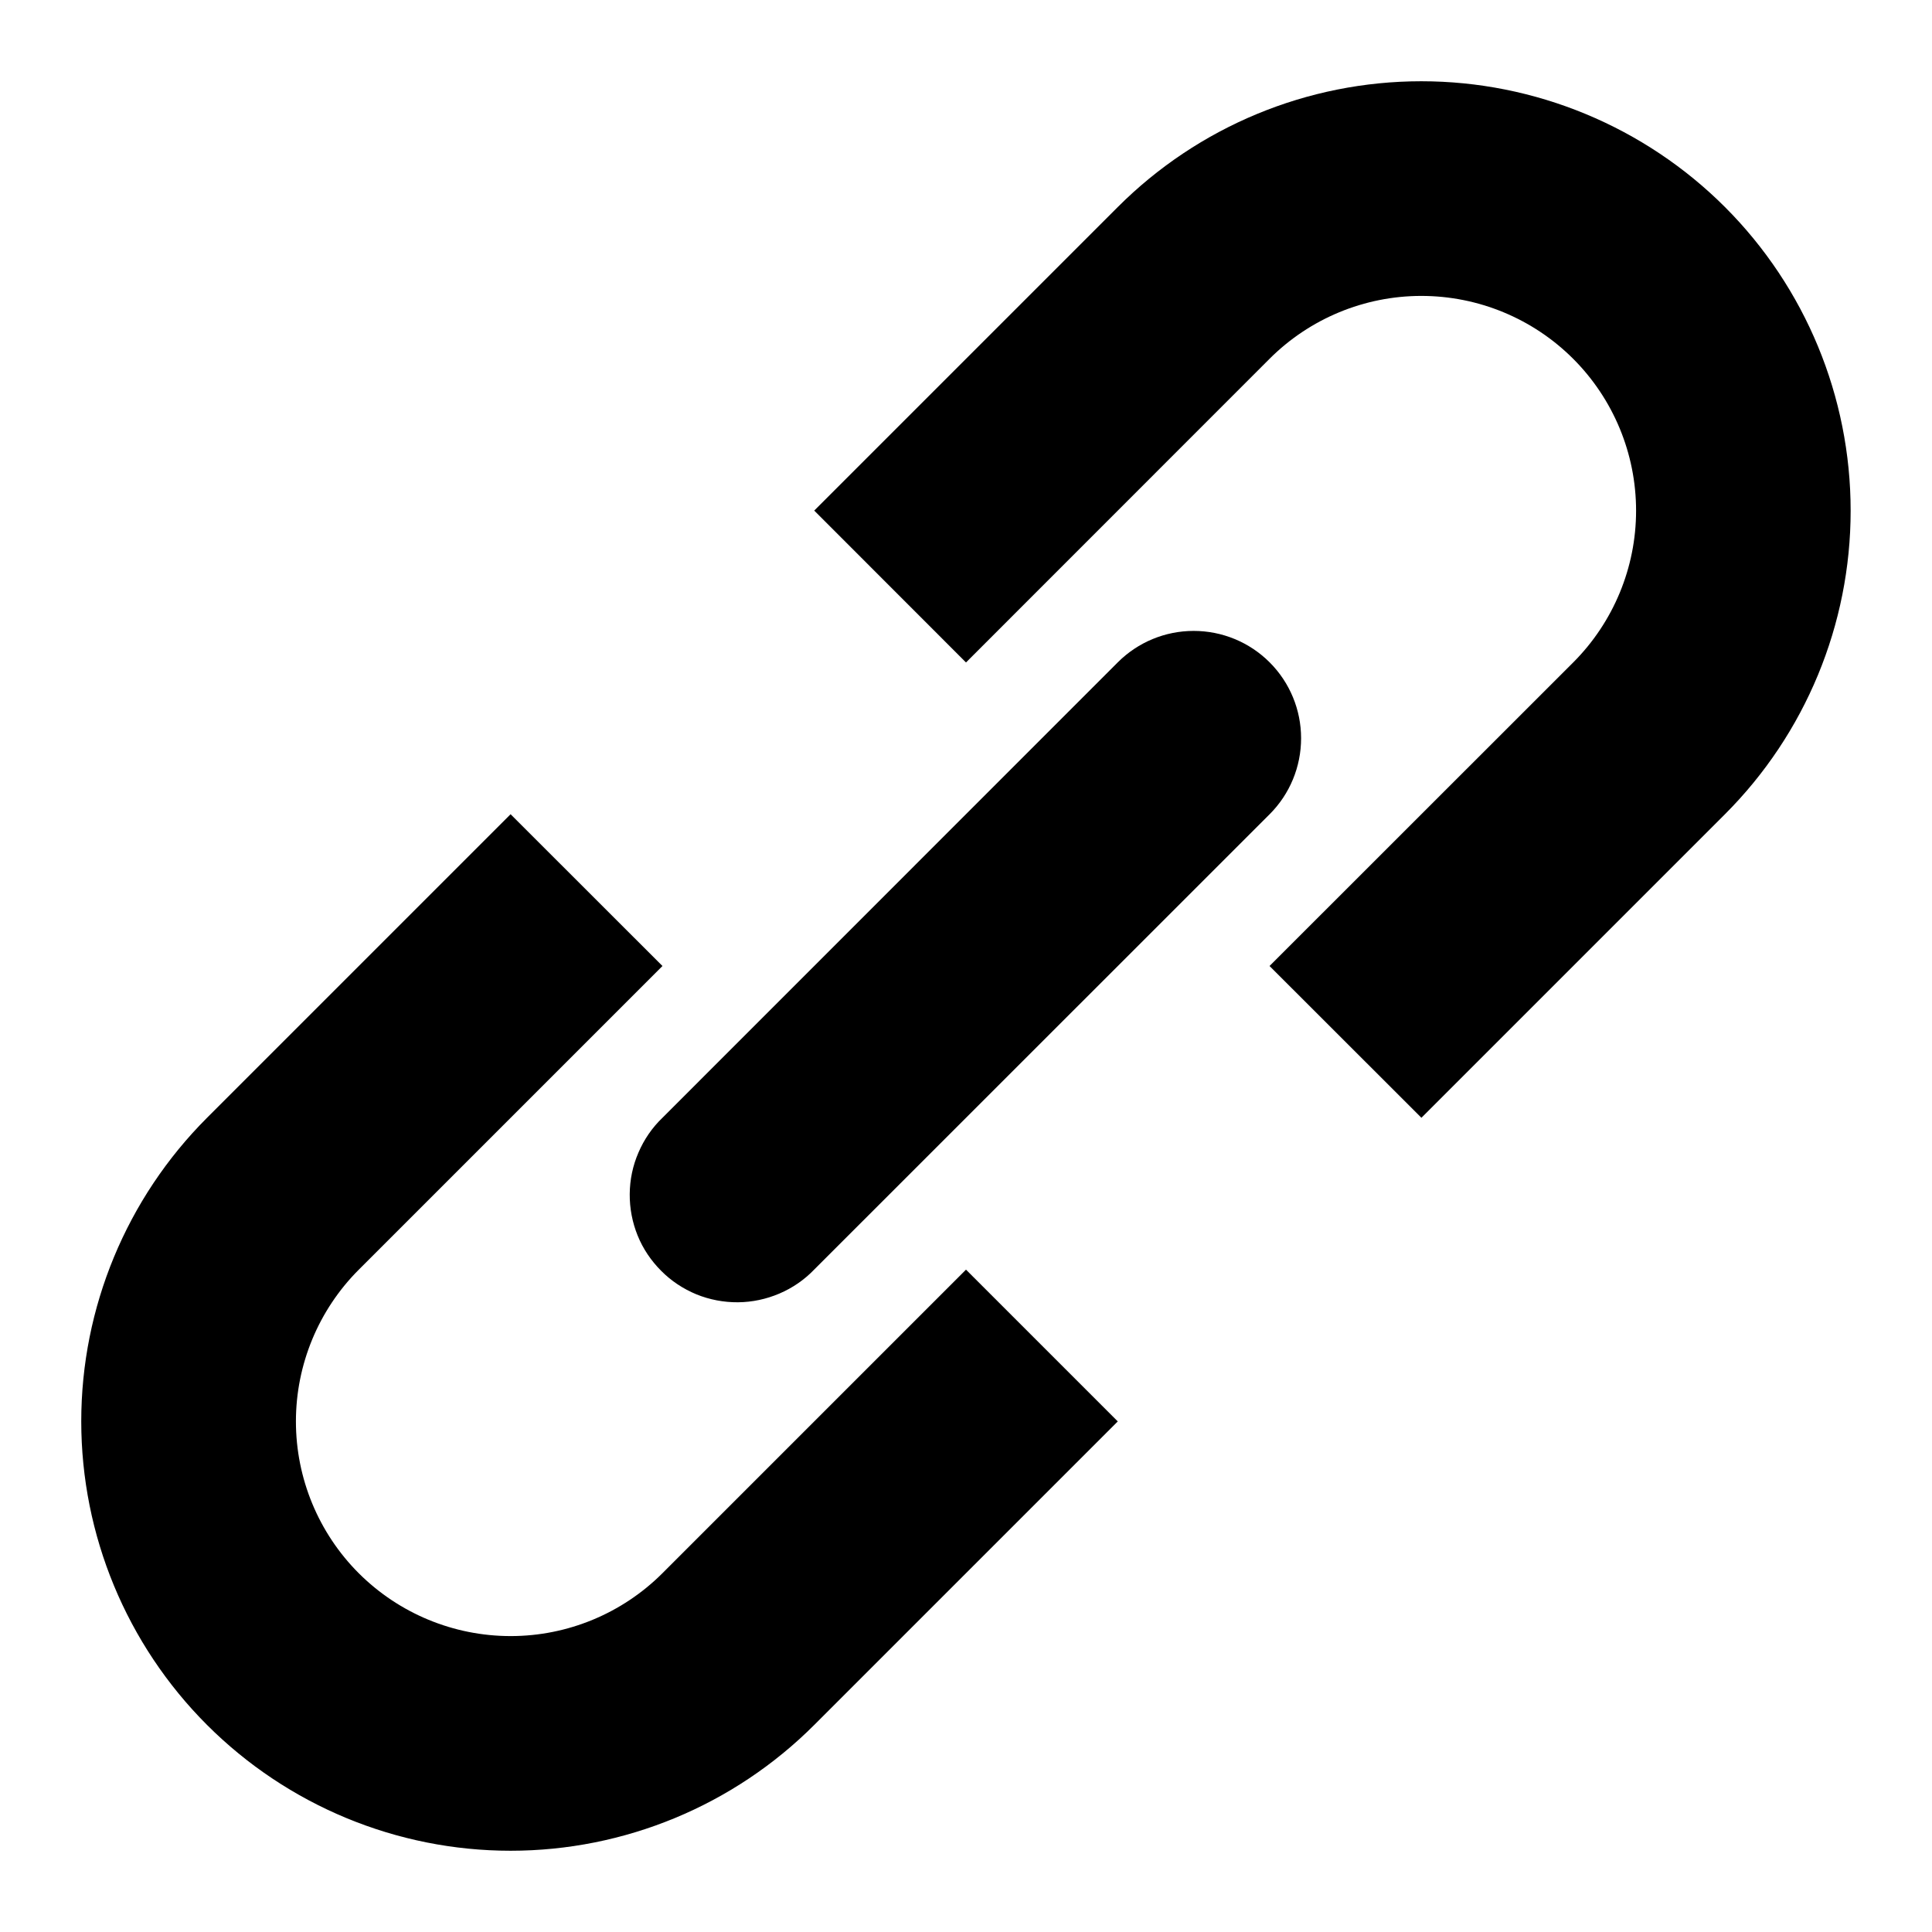 <svg width="18" height="18" viewBox="0 0 18 18" fill="none" xmlns="http://www.w3.org/2000/svg">
<path d="M11.828 9L13.243 10.414L16.071 7.586C16.821 6.836 17.242 5.818 17.242 4.758C17.242 3.697 16.821 2.679 16.071 1.929C15.7 1.558 15.258 1.263 14.773 1.062C14.288 0.861 13.768 0.757 13.242 0.757C12.181 0.757 11.164 1.179 10.414 1.929L7.586 4.757L9 6.172L11.828 3.343C12.203 2.968 12.712 2.757 13.242 2.757C13.773 2.757 14.282 2.968 14.657 3.343C15.032 3.718 15.243 4.227 15.243 4.758C15.243 5.288 15.032 5.797 14.657 6.172L11.828 9ZM9 11.829L10.414 13.243L7.586 16.071C6.836 16.821 5.818 17.243 4.757 17.243C3.697 17.243 2.679 16.821 1.929 16.071C1.179 15.321 0.757 14.303 0.757 13.242C0.757 12.182 1.179 11.164 1.929 10.414L4.757 7.586L6.172 9L3.343 11.829C2.968 12.204 2.757 12.713 2.757 13.243C2.757 13.774 2.968 14.283 3.343 14.658C3.719 15.033 4.227 15.243 4.758 15.243C5.288 15.243 5.797 15.032 6.172 14.657L9 11.829Z" fill="black"/>
<path d="M11.829 7.586C12.017 7.398 12.122 7.144 12.122 6.878C12.122 6.613 12.017 6.359 11.829 6.171C11.641 5.983 11.387 5.878 11.121 5.878C10.856 5.878 10.602 5.983 10.414 6.171L6.172 10.414C6.076 10.506 6 10.617 5.948 10.739C5.895 10.861 5.868 10.992 5.867 11.125C5.866 11.257 5.891 11.389 5.941 11.512C5.991 11.635 6.066 11.746 6.16 11.84C6.253 11.934 6.365 12.008 6.488 12.059C6.611 12.109 6.743 12.134 6.875 12.133C7.008 12.132 7.139 12.104 7.261 12.052C7.383 12 7.494 11.924 7.586 11.828L11.829 7.586Z" fill="black"/>
</svg>
